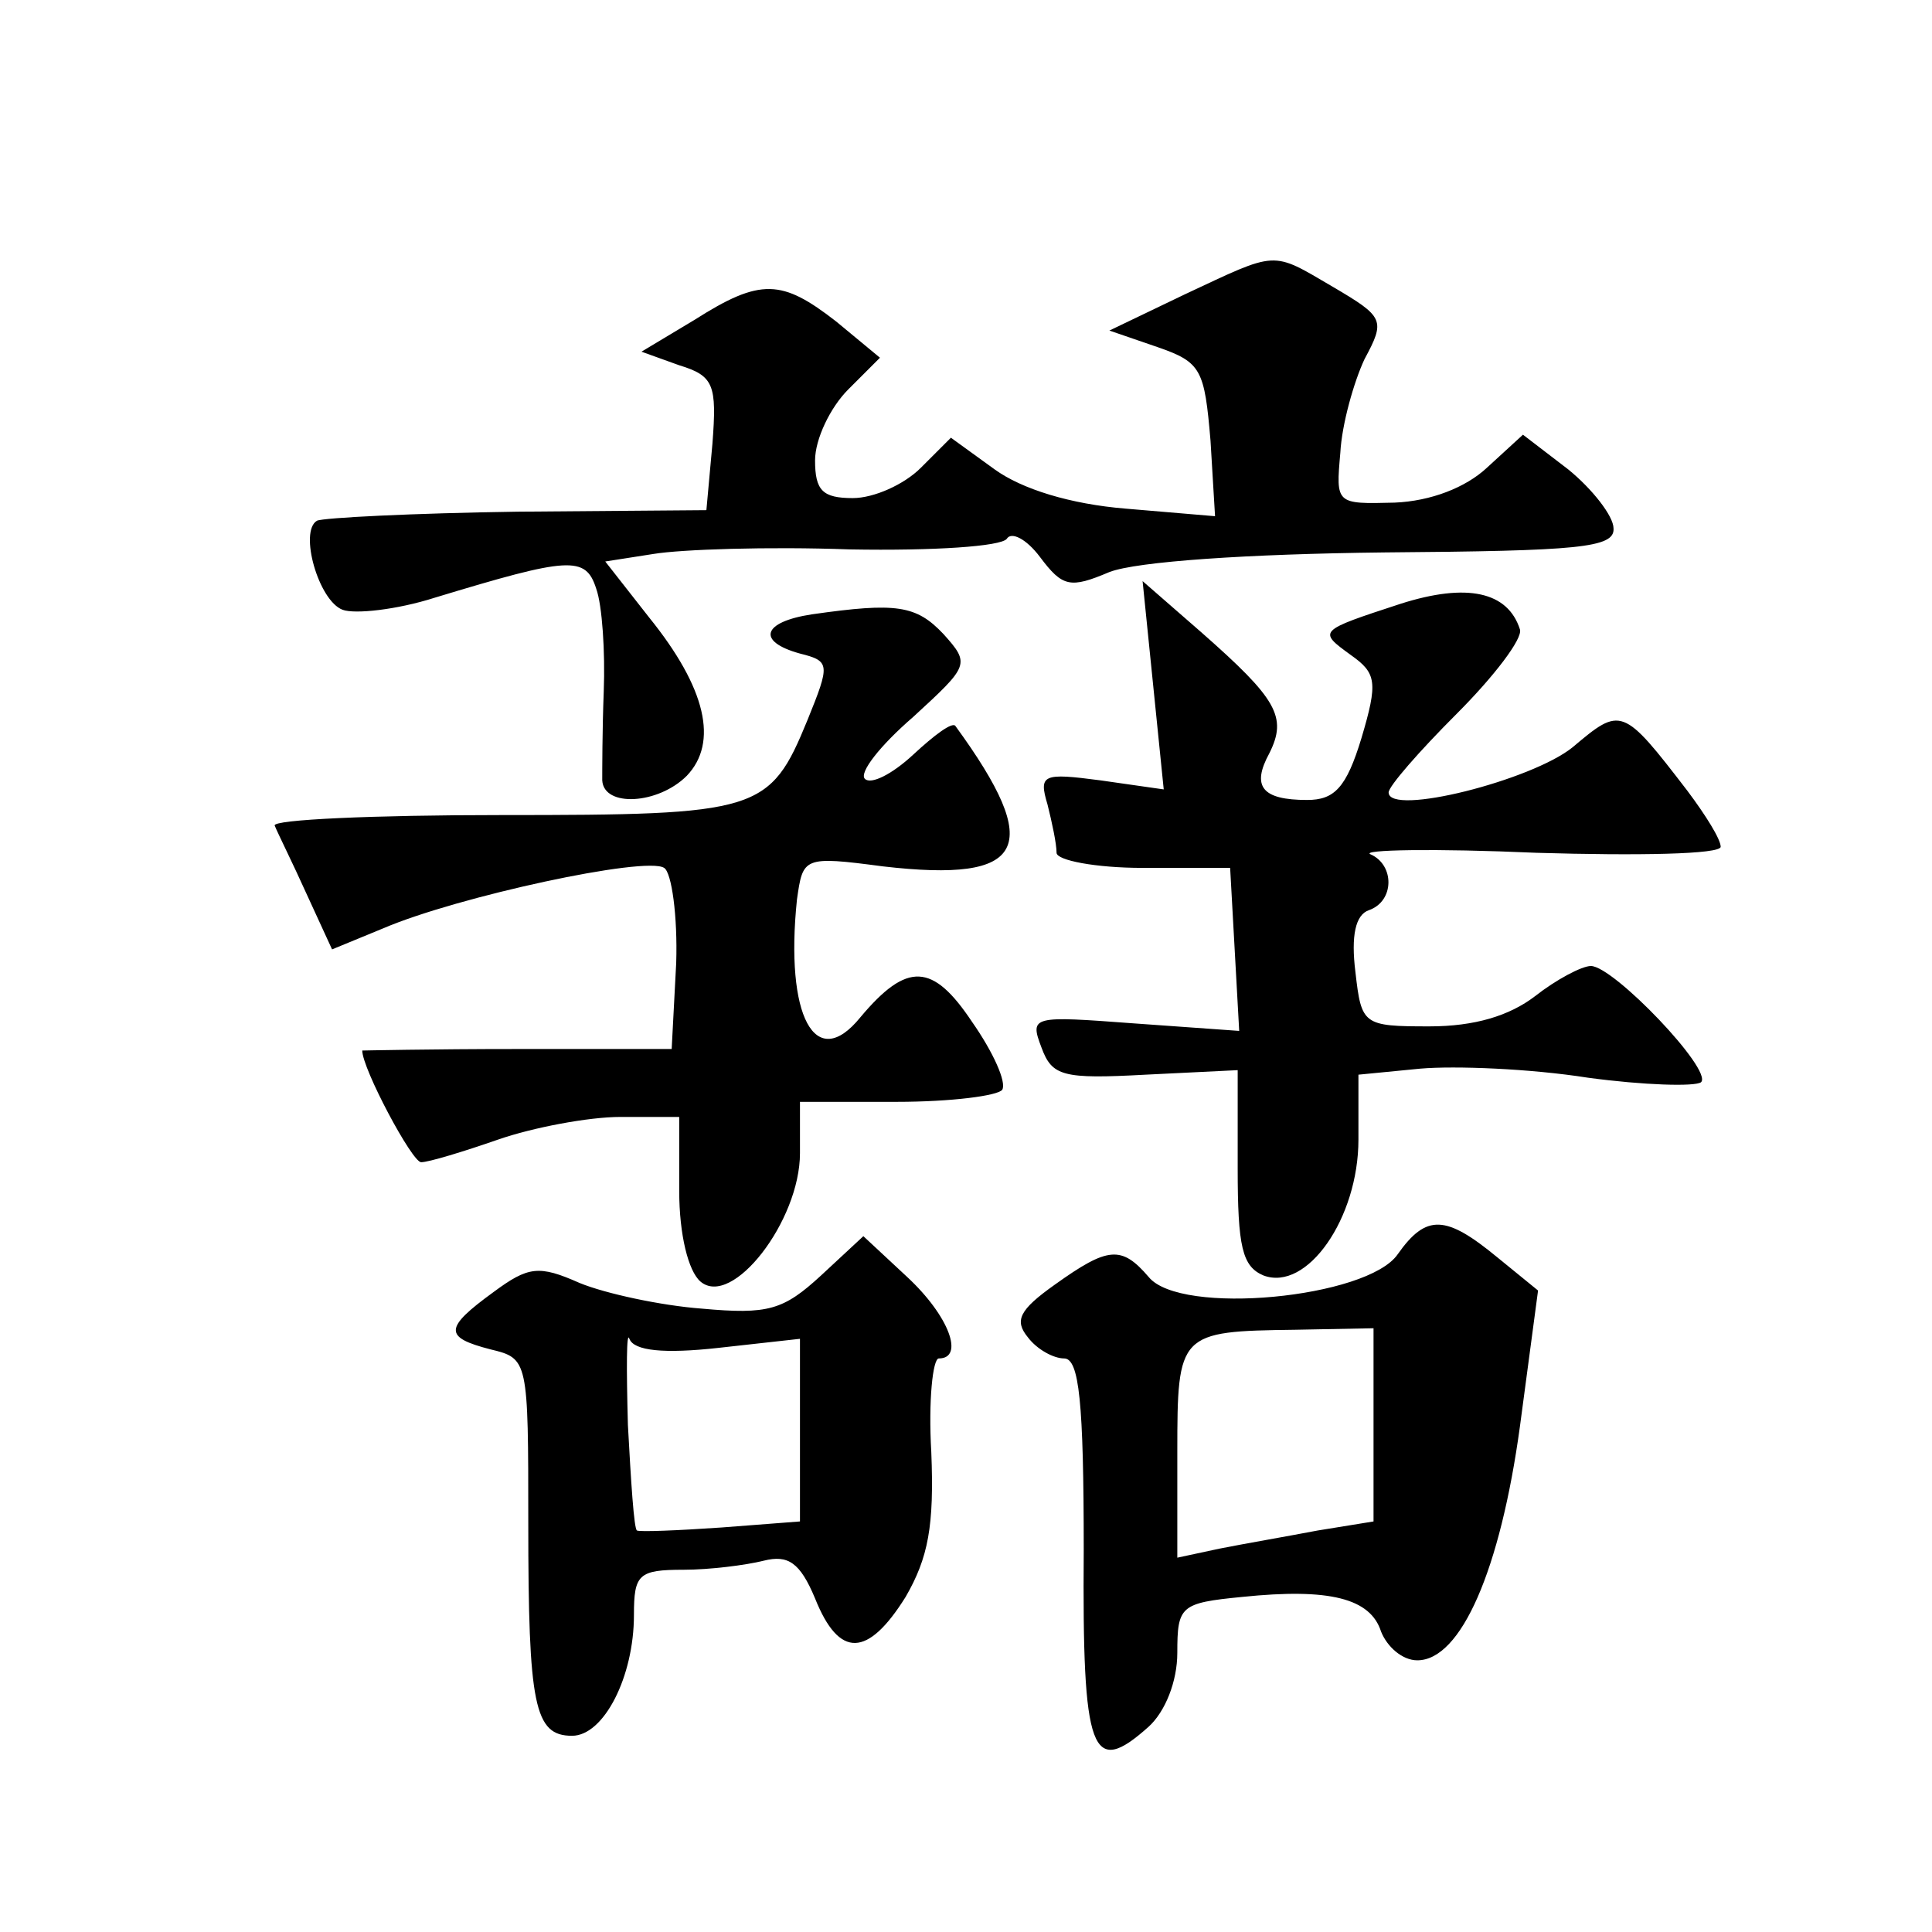 <?xml version="1.0" standalone="no"?>
<!DOCTYPE svg PUBLIC "-//W3C//DTD SVG 20010904//EN"
 "http://www.w3.org/TR/2001/REC-SVG-20010904/DTD/svg10.dtd">
<svg version="1.0" xmlns="http://www.w3.org/2000/svg"
 width="128pt" height="128pt" viewBox="0 0 128 128"
 preserveAspectRatio="xMidYMid meet">
<g transform="translate(0,128) scale(0.1,-0.1)"
fill="#0" stroke="none">
<path d="M785 1085 l-50 -24 32 -11 c29 -10 31 -15 35 -62 l3 -50 -59 5 c-37 3
-69 13 -87 26 l-29 21 -20 -20 c-11 -11 -31 -20 -45 -20 -20 0 -25 5 -25 25 0 14
10 35 22 47 l21 21 -29 24 c-36 28 -50 29 -94 1 l-35 -21 25 -9 c23 -7 25 -13 22
-52 l-4 -44 -125 -1 c-69 -1 -129 -4 -133 -6 -12 -7 1 -53 17 -59 8 -3 36 0 61
8 89 27 100 28 107 6 4 -11 6 -42 5 -68 -1 -26 -1 -53 -1 -59 1 -18 37 -16 56 3
21 22 13 58 -25 105 l-29 37 32 5 c18 3 76 5 130 3 56 -1 100 2 104 7 3 5 13 0
22 -12 15 -20 20 -21 46 -10 18 7 92 12 182 13 129 1 153 3 152 16 0 8 -14 26 -30
39 l-30 23 -24 -22 c-14 -13 -37 -22 -61 -23 -39 -1 -39 -1 -36 33 1 19 9 47 16
62 14 26 13 28 -21 48 -41 24 -36 24 -98 -5z M764 826 l7 -69 -42 6 c-38 5 -41
4 -35 -16 3 -12 6 -26 6 -32 0 -5 26 -10 57 -10 l58 0 3 -54 3 -54 -70 5 c-67 5
-69 5 -61 -16 7 -19 14 -21 69 -18 l61 3 0 -65 c0 -52 3 -65 17 -71 29 -11 63 38
63 90 l0 43 41 4 c23 2 73 0 111 -6 37 -5 71 -6 75 -3 8 8 -58 77 -73 77 -6 0 -23
-9 -37 -20 -17 -13 -40 -20 -70 -20 -44 0 -45 1 -49 36 -3 24 0 38 9 41 17 6 17
30 1 37 -7 3 42 4 110 1 67 -2 122 -1 122 4 0 5 -10 21 -22 37 -43 56 -44 56 -76
29 -27 -22 -122 -46 -122 -30 0 4 20 27 45 52 25 25 44 50 42 56 -8 25 -35 31 -79
17 -55 -18 -55 -18 -33 -34 17 -12 18 -18 7 -55 -10 -33 -18 -41 -36 -41 -30 0
-37 9 -25 31 12 24 5 36 -45 80 l-39 34 7 -69z M538 873 c-33 -5 -37 -18 -8 -26
20 -5 20 -7 5 -44 -25 -61 -32 -63 -203 -63 -84 0 -152 -3 -150 -7 2 -5 12 -25
21 -45 l17 -37 34 14 c49 21 174 48 186 40 5 -3 9 -32 8 -63 l-3 -57 -103 0 c-56
0 -102 -1 -102 -1 0 -12 33 -74 39 -74 5 0 28 7 51 15 23 8 60 15 81 15 l39 0 0
-49 c0 -29 6 -53 14 -60 21 -18 66 40 66 85 l0 34 64 0 c36 0 67 4 70 8 3 5 -6
25 -20 45 -26 39 -43 40 -74 3 -30 -37 -50 1 -42 78 4 28 4 29 57 22 95 -11 107
12 48 93 -2 3 -14 -6 -28 -19 -14 -13 -28 -20 -32 -16 -4 4 10 22 32 41 37 34 38
35 20 55 -18 19 -31 21 -87 13z M926 449 c-20 -29 -144 -41 -165 -15 -18 21 -27
20 -62 -5 -24 -17 -27 -24 -18 -35 6 -8 17 -14 24 -14 10 0 13 -29 13 -127 -1 -135
5 -151 43 -117 11 10 19 30 19 49 0 31 2 33 43 37 58 6 85 -1 92 -23 4 -10 14 -19
24 -19 29 0 55 60 68 155 l12 90 -27 22 c-34 28 -47 29 -66 2z m-16 -113 l0 -64
-37 -6 c-21 -4 -50 -9 -65 -12 l-28 -6 0 70 c0 79 1 80 78 81 l52 1 0 -64z M544
435 c-25 -23 -35 -26 -79 -22 -27 2 -64 10 -81 17 -27 12 -34 11 -57 -6 -33 -24
-33 -30 -2 -38 25 -6 25 -7 25 -115 0 -121 4 -141 29 -141 21 0 41 39 41 80 0 27
3 30 33 30 17 0 41 3 53 6 16 4 24 -1 34 -25 16 -40 35 -39 60 1 15 26 19 47 17
96 -2 34 1 62 5 62 17 0 7 28 -21 54 l-29 27 -28 -26z m-68 -48 l54 6 0 -61 0 -60
-52 -4 c-29 -2 -54 -3 -56 -2 -2 1 -4 33 -6 70 -1 37 -1 63 1 57 3 -8 23 -10 59
-6z"/>
</g>
</svg>
